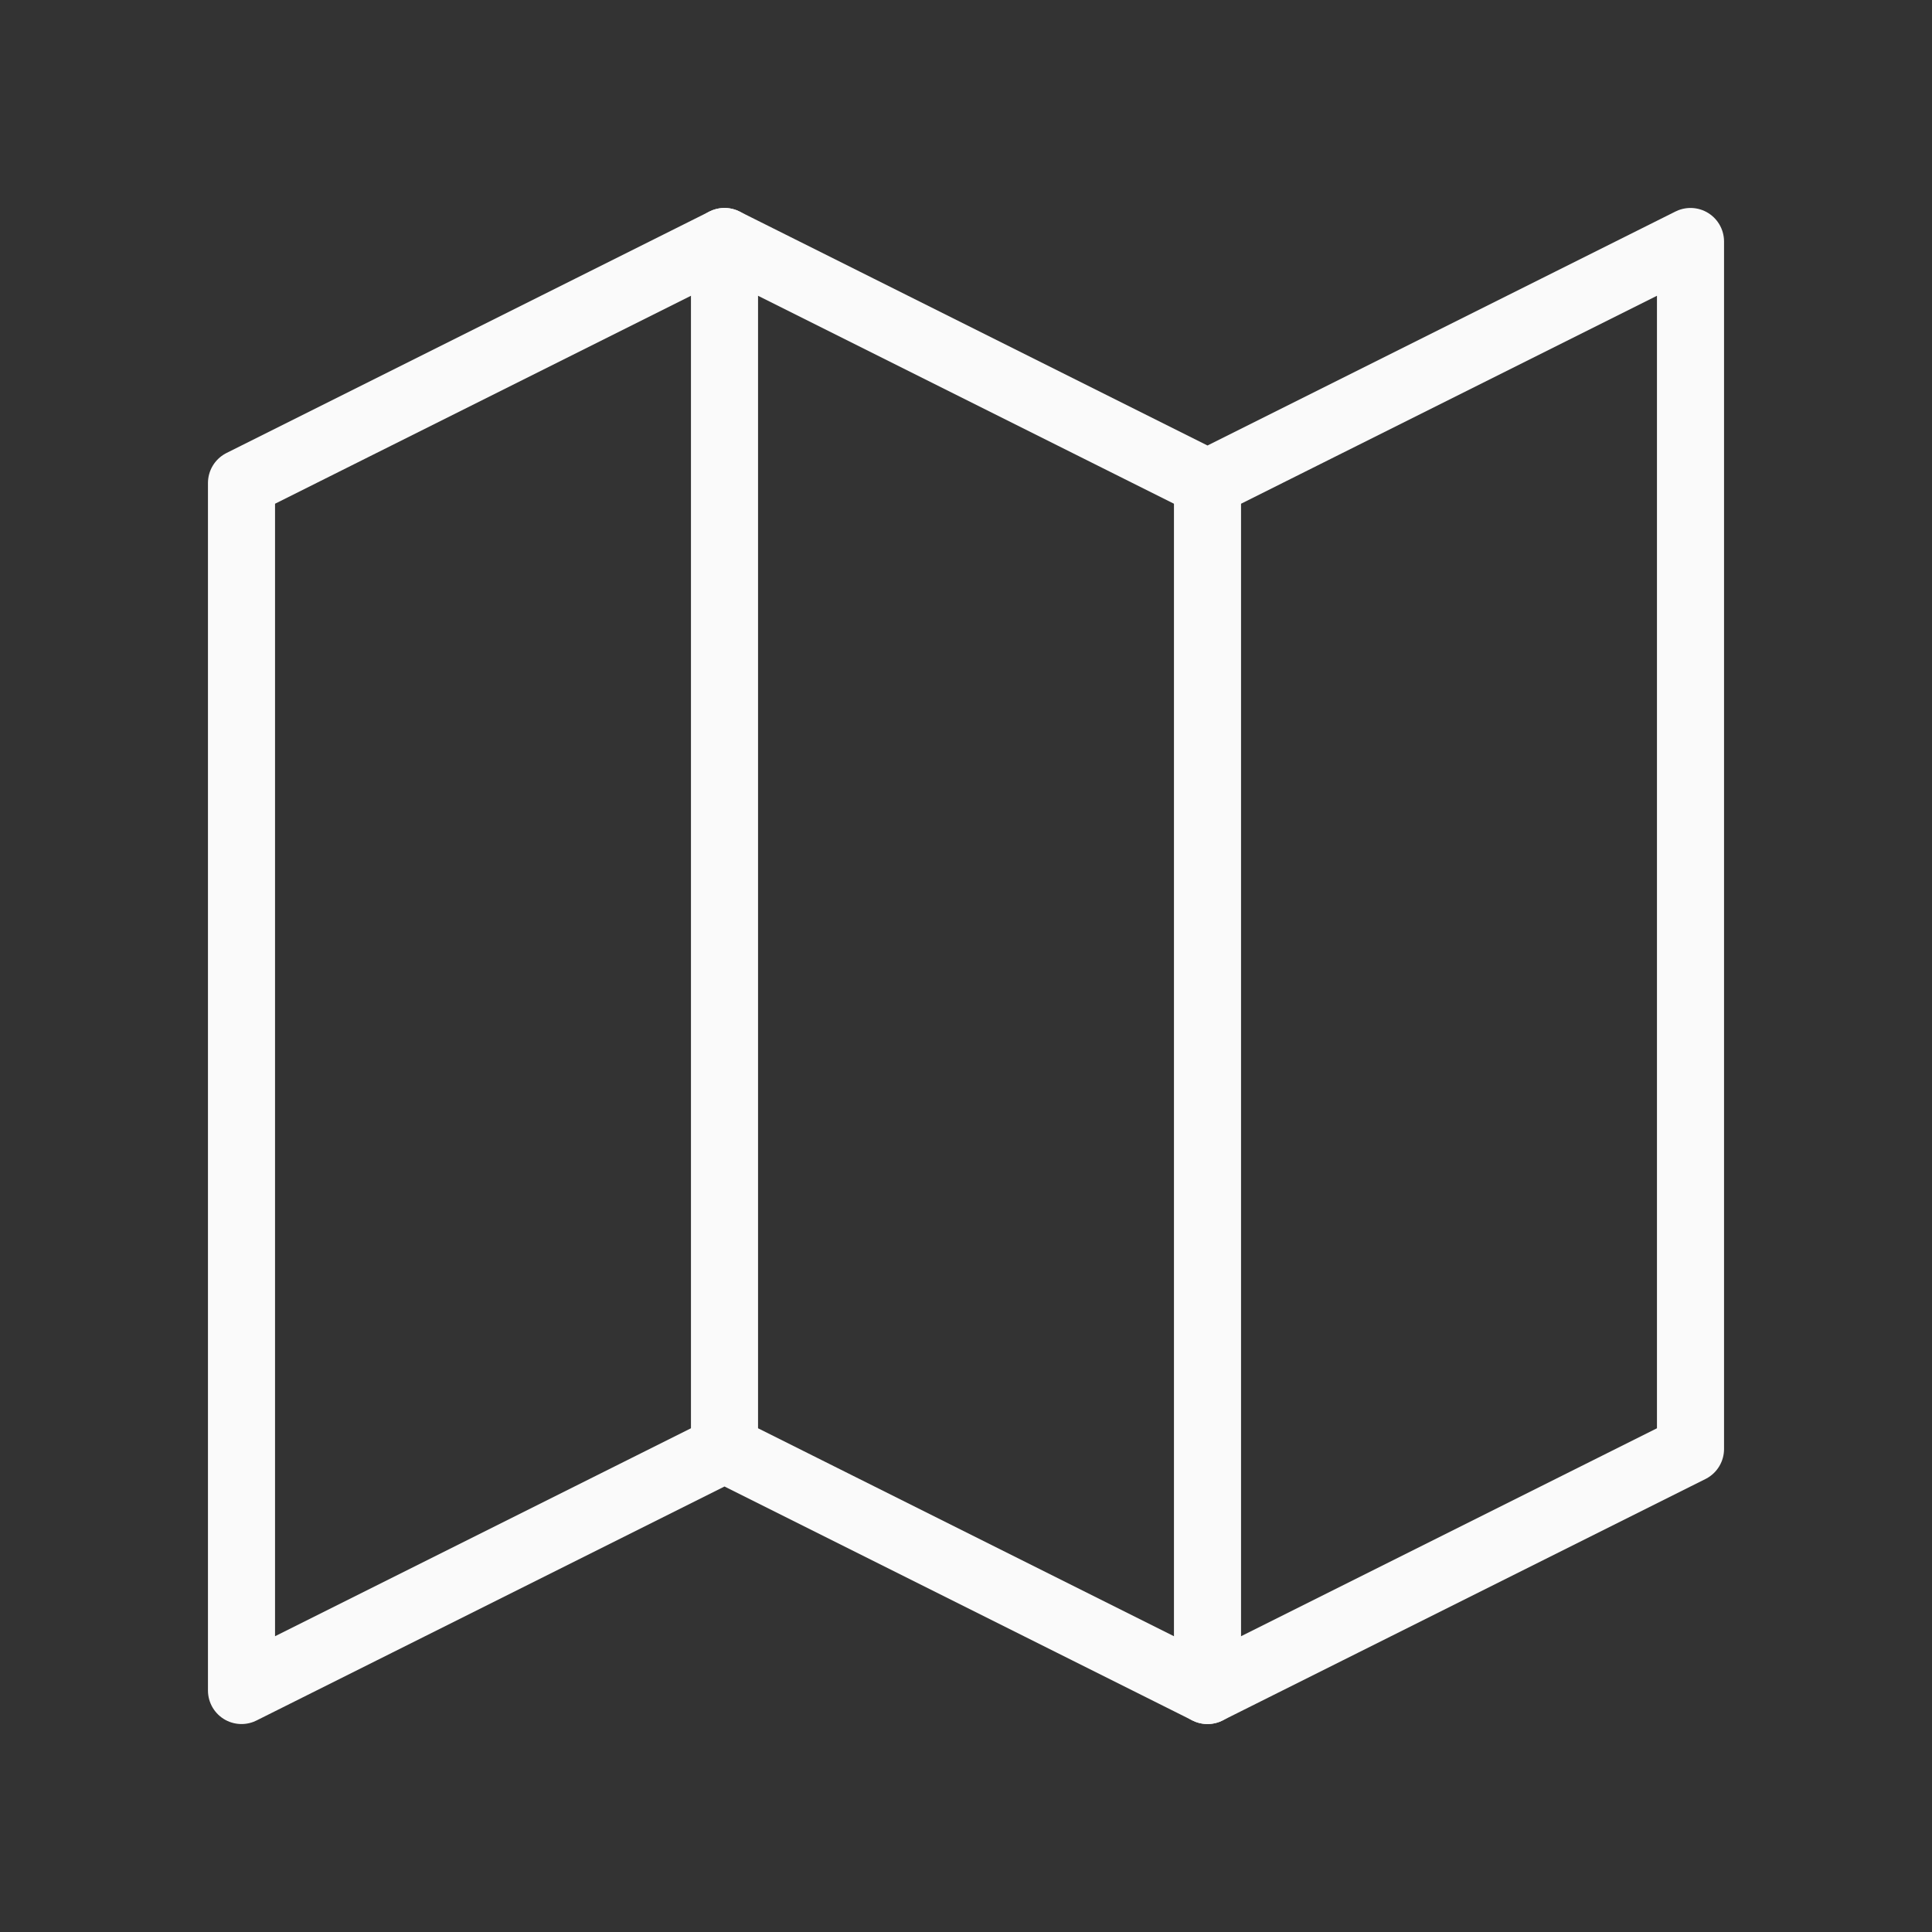 <svg width="36" height="36" viewBox="0 0 36 36" fill="none" xmlns="http://www.w3.org/2000/svg">
<rect x="0" y="0" width="36" height="36" fill="#333333" stroke="none"/>
<path d="M4.5 9L13.5 4.5L22.5 9L31.5 4.5V27L22.5 31.5L13.5 27L4.5 31.5V9Z" stroke="#FAFAFA" stroke-width="1.25" stroke-linecap="round" stroke-linejoin="round"/>
<path d="M13.5 4.5V27" stroke="#FAFAFA" stroke-width="1.25" stroke-linecap="round" stroke-linejoin="round"/>
<path d="M22.5 9V31.5" stroke="#FAFAFA" stroke-width="1.25" stroke-linecap="round" stroke-linejoin="round"/>
</svg>
